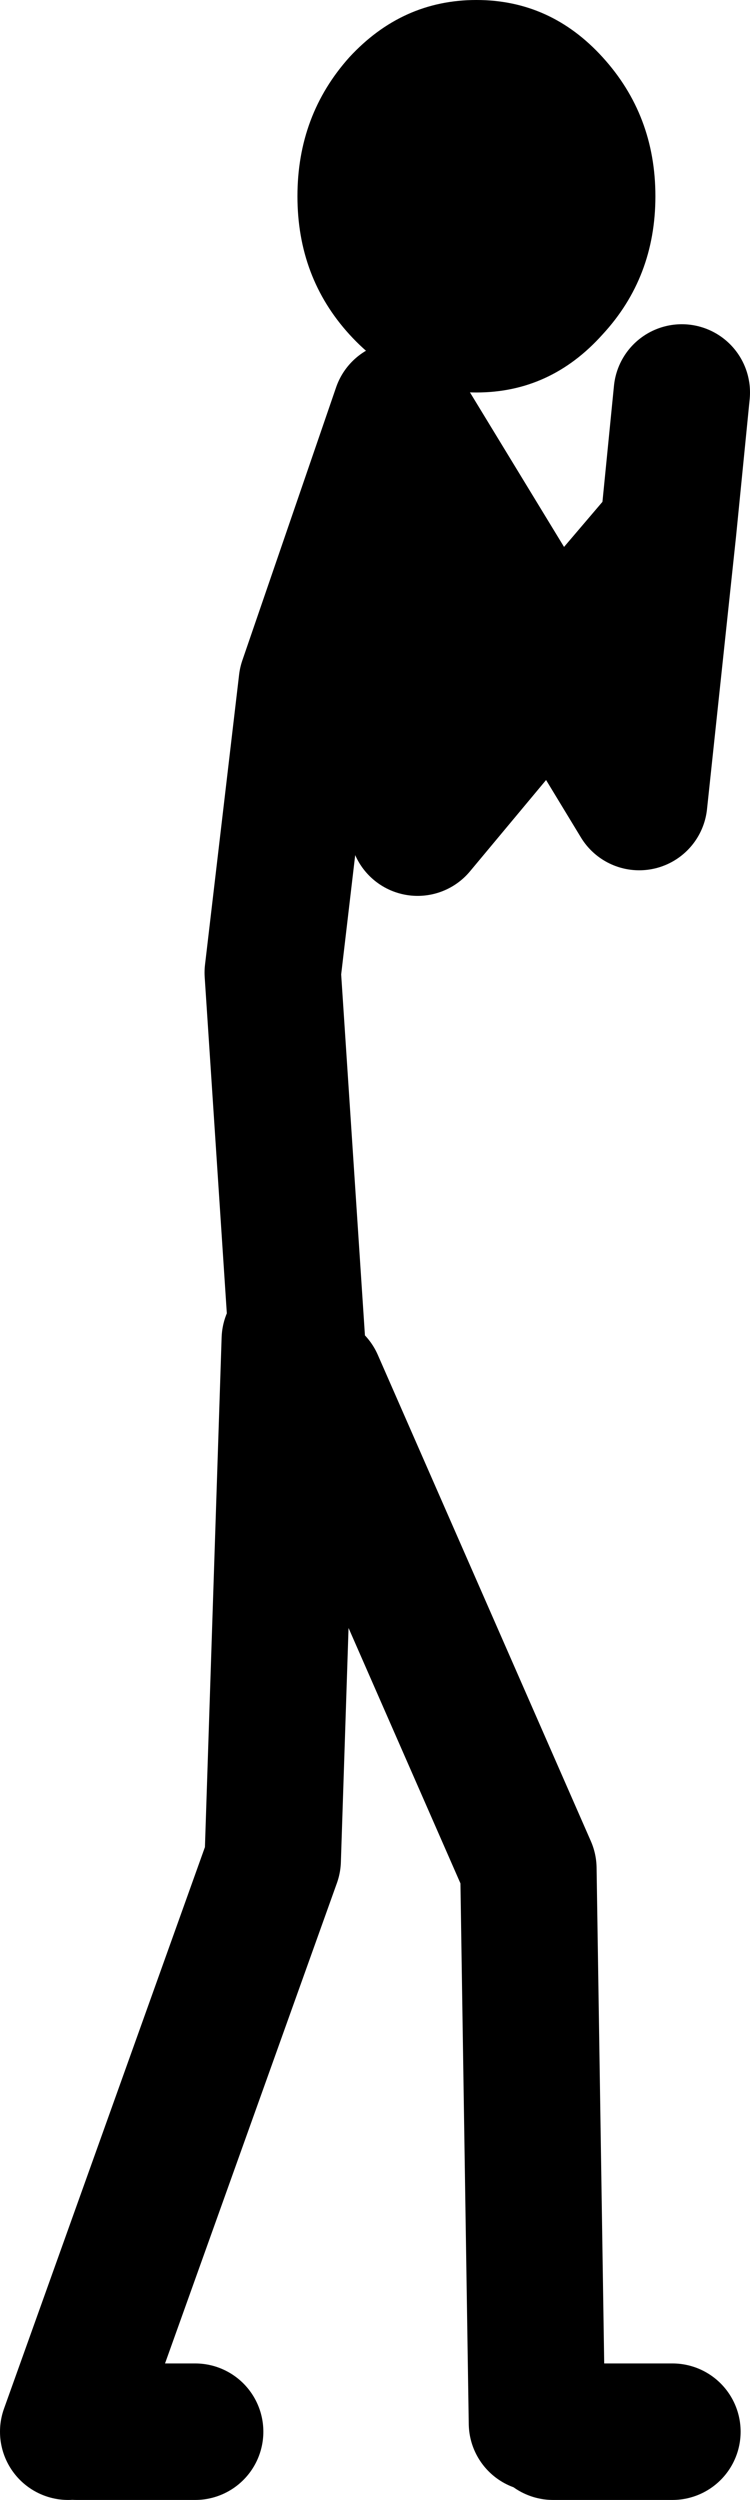 <?xml version="1.0" encoding="UTF-8" standalone="no"?>
<svg xmlns:xlink="http://www.w3.org/1999/xlink" height="146.5px" width="44.0px" xmlns="http://www.w3.org/2000/svg">
  <g transform="matrix(1.0, 0.0, 0.0, 1.0, 32.5, 142.5)">
    <path d="M-15.05 -63.5 L-16.5 -85.5 -14.5 -102.5 -9.0 -118.5 0.05 -103.65 6.7 -111.45 7.5 -119.5 M0.05 -103.65 L5.0 -95.5 6.7 -111.45 M-1.0 -0.5 L-1.5 -33.0 -14.0 -61.5 M-15.5 -64.0 L-16.5 -33.5 -28.5 0.0 M-8.5 -116.5 L-8.0 -94.0 0.05 -103.65 M-21.05 0.0 L-28.0 0.0 M-0.05 0.0 L6.95 0.0" fill="none" stroke="#000000" stroke-linecap="round" stroke-linejoin="round" stroke-width="8.0"/>
    <path d="M-12.0 -139.15 Q-8.9 -142.5 -4.55 -142.5 -0.2 -142.5 2.85 -139.15 5.95 -135.75 5.95 -131.0 5.95 -126.25 2.85 -122.9 -0.2 -119.5 -4.55 -119.5 -8.9 -119.5 -12.0 -122.9 -15.05 -126.25 -15.05 -131.0 -15.05 -135.75 -12.0 -139.15" fill="#000000" fill-rule="evenodd" stroke="none"/>
  </g>
</svg>
